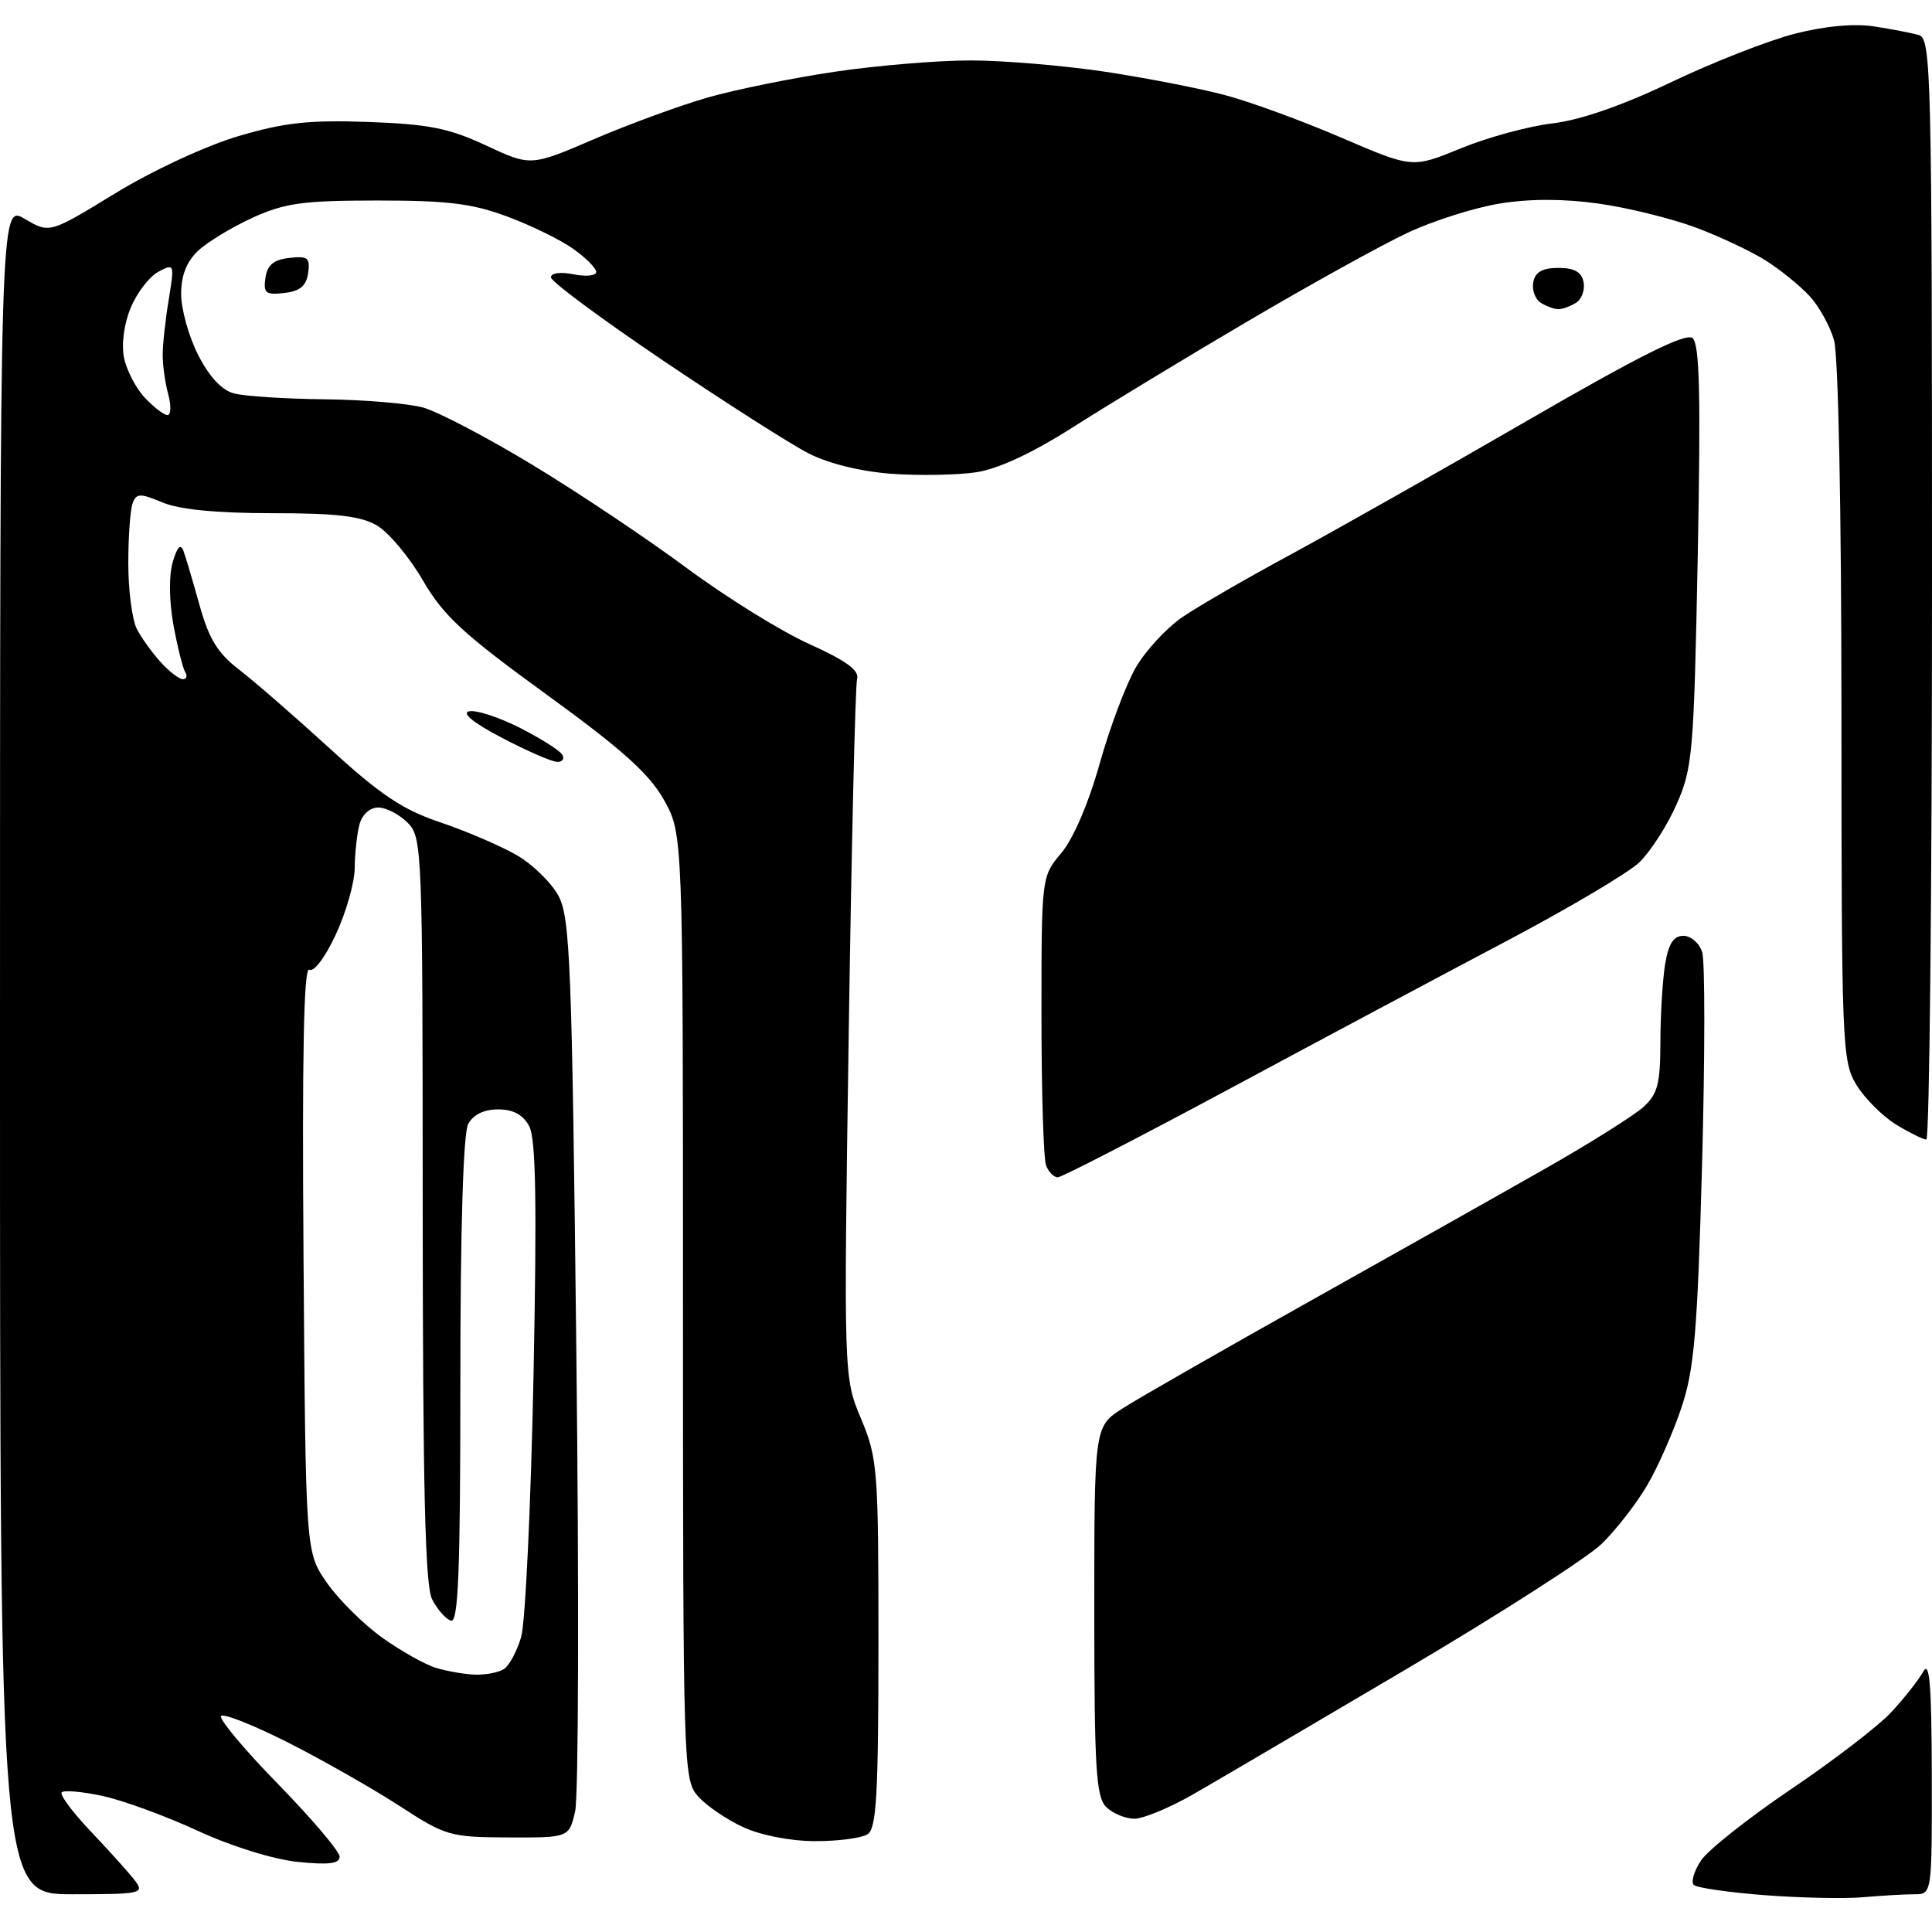 <?xml version="1.0" encoding="UTF-8" standalone="no"?>
<svg 
  version="1.1" 
  xmlns="http://www.w3.org/2000/svg" 
  xmlns:xlink="http://www.w3.org/1999/xlink" 
  xmlns:svg="http://www.w3.org/2000/svg"
  xmlns:rdf="http://www.w3.org/1999/02/22-rdf-syntax-ns#"
  xmlns:cc="http://creativecommons.org/ns#"
  xmlns:dc="http://purl.org/dc/elements/1.1/"
  viewBox="0 0 256 256"
  width="256"
  height="256"
>
<style>svg {background-color: white; }</style>"
<path stroke="none" fill="black" fill-rule="evenodd" d="M246.89,251.39C244.48,251.61 238.59,251.48 233.81,251.12C229.03,250.75 224.81,250.14 224.43,249.76C224.04,249.38 224.47,247.93 225.38,246.54C226.29,245.16 231.64,240.92 237.26,237.12C242.89,233.32 248.90,228.71 250.62,226.86C252.33,225.01 254.23,222.60 254.84,221.50C255.68,219.97 255.95,223.23 255.97,235.25C256.00,251.00 256.00,251.00 253.64,251.00C252.34,251.00 249.30,251.18 246.89,251.39zM9.62,251.00C0.00,251.00 0.00,251.00 0.00,139.03C0.00,27.07 0.00,27.07 3.28,29.00C6.56,30.94 6.56,30.94 15.26,25.62C20.17,22.62 27.25,19.33 31.52,18.06C37.65,16.24 40.92,15.88 48.79,16.16C56.84,16.45 59.51,16.99 64.41,19.28C70.33,22.04 70.33,22.04 78.73,18.43C83.35,16.45 90.12,13.97 93.78,12.92C97.44,11.87 105.00,10.34 110.59,9.51C116.18,8.68 124.30,8.00 128.63,8.01C132.96,8.01 140.98,8.69 146.46,9.51C151.94,10.34 159.14,11.74 162.46,12.64C165.78,13.53 172.70,16.07 177.83,18.28C187.16,22.29 187.16,22.29 193.58,19.65C197.11,18.20 202.57,16.72 205.71,16.35C209.42,15.91 214.95,13.99 221.46,10.88C226.98,8.24 234.34,5.36 237.82,4.47C241.80,3.45 245.69,3.09 248.32,3.50C250.62,3.85 253.29,4.37 254.25,4.64C255.90,5.11 256.00,9.46 256.00,78.07C256.00,118.18 255.66,151.00 255.25,151.00C254.84,150.99 253.03,150.10 251.24,149.01C249.45,147.91 247.09,145.55 245.99,143.76C244.09,140.63 244.01,138.64 244.00,94.49C244.00,67.58 243.59,47.07 243.02,45.08C242.49,43.21 241.02,40.57 239.77,39.22C238.52,37.87 235.93,35.76 234.00,34.54C232.07,33.31 227.88,31.34 224.67,30.14C221.47,28.95 215.69,27.52 211.84,26.98C207.26,26.33 202.74,26.32 198.79,26.96C195.47,27.49 189.96,29.23 186.55,30.83C183.14,32.42 173.64,37.68 165.43,42.51C157.22,47.34 146.76,53.68 142.18,56.60C136.78,60.04 132.27,62.14 129.34,62.58C126.85,62.95 121.82,63.04 118.16,62.78C114.07,62.48 109.82,61.44 107.15,60.08C104.76,58.86 96.10,53.33 87.90,47.80C79.71,42.27 73.00,37.30 73.00,36.75C73.00,36.17 74.27,36.00 76.00,36.35C77.65,36.68 79.00,36.54 79.00,36.04C79.00,35.54 77.64,34.17 75.98,32.99C74.32,31.80 70.38,29.87 67.23,28.70C62.60,26.97 59.29,26.56 50.00,26.57C40.19,26.57 37.77,26.90 33.51,28.83C30.77,30.08 27.51,32.05 26.26,33.22C24.72,34.67 24.00,36.50 24.00,38.96C24.00,40.95 25.01,44.58 26.25,47.02C27.71,49.90 29.38,51.70 31.00,52.13C32.38,52.50 37.77,52.85 43.00,52.91C48.23,52.96 54.11,53.46 56.09,54.01C58.06,54.56 64.58,57.98 70.59,61.62C76.59,65.25 85.78,71.40 91.00,75.27C96.22,79.14 103.54,83.68 107.26,85.35C112.11,87.54 113.89,88.83 113.57,89.95C113.33,90.80 112.83,111.97 112.46,137.00C111.79,182.50 111.79,182.50 114.10,188.00C116.29,193.24 116.40,194.67 116.40,217.82C116.39,237.94 116.14,242.30 114.95,243.05C114.15,243.56 111.03,243.97 108.00,243.96C104.79,243.96 100.83,243.19 98.50,242.12C96.30,241.11 93.60,239.27 92.50,238.03C90.55,235.84 90.50,234.37 90.50,173.14C90.50,110.50 90.50,110.50 87.98,106.00C86.05,102.54 82.45,99.31 72.38,92.00C61.40,84.03 58.76,81.60 56.03,76.90C54.24,73.82 51.52,70.56 49.98,69.65C47.84,68.38 44.61,68.00 36.06,68.00C28.72,68.00 23.78,67.52 21.54,66.58C18.57,65.34 18.08,65.35 17.58,66.66C17.26,67.49 17.00,71.08 17.00,74.65C17.00,78.21 17.51,82.11 18.12,83.32C18.74,84.52 20.17,86.51 21.30,87.75C22.43,88.99 23.75,90.00 24.23,90.00C24.72,90.00 24.86,89.58 24.54,89.06C24.22,88.54 23.52,85.73 22.98,82.81C22.41,79.69 22.37,76.26 22.88,74.50C23.47,72.47 23.93,71.99 24.31,73.00C24.61,73.83 25.58,77.08 26.45,80.22C27.68,84.65 28.86,86.57 31.67,88.72C33.66,90.25 39.08,94.96 43.70,99.18C50.37,105.29 53.37,107.30 58.30,108.95C61.71,110.10 66.25,112.04 68.40,113.27C70.54,114.49 73.06,116.95 74.01,118.72C75.55,121.62 75.79,127.83 76.37,179.22C76.73,210.73 76.66,238.07 76.21,240.00C75.40,243.50 75.40,243.50 67.35,243.47C59.63,243.44 59.05,243.27 52.91,239.28C49.38,236.99 42.77,233.23 38.22,230.92C33.66,228.61 29.65,227.02 29.30,227.37C28.94,227.72 32.33,231.78 36.83,236.38C41.32,240.99 45.00,245.32 45.00,246.02C45.00,246.95 43.55,247.13 39.43,246.71C36.21,246.37 30.63,244.64 26.18,242.58C21.96,240.63 16.30,238.56 13.62,237.98C10.93,237.40 8.48,237.18 8.18,237.49C7.87,237.80 9.64,240.17 12.12,242.77C14.59,245.37 17.21,248.29 17.93,249.25C19.16,250.89 18.62,251.00 9.62,251.00zM150.32,240.99C149.12,240.99 147.44,240.29 146.57,239.43C145.23,238.09 145.00,234.30 145.00,213.44C145.00,189.03 145.00,189.03 148.75,186.62C150.81,185.30 161.95,178.92 173.50,172.45C185.05,165.98 199.22,158.00 205.00,154.71C210.78,151.42 216.51,147.81 217.75,146.69C219.65,144.97 220.00,143.62 220.01,138.08C220.02,134.46 220.30,129.81 220.64,127.75C221.09,125.03 221.76,124.00 223.06,124.00C224.05,124.00 225.18,124.98 225.55,126.17C225.93,127.37 225.92,140.08 225.53,154.42C224.92,176.48 224.50,181.42 222.82,186.46C221.73,189.74 219.68,194.40 218.26,196.81C216.85,199.23 214.13,202.72 212.23,204.57C210.32,206.42 198.64,213.91 186.26,221.22C173.89,228.52 161.23,235.96 158.13,237.74C155.03,239.52 151.52,240.98 150.32,240.99zM63.00,221.90C64.38,221.94 66.07,221.61 66.77,221.16C67.47,220.72 68.49,218.82 69.05,216.93C69.61,215.04 70.34,199.54 70.69,182.47C71.15,159.37 71.01,150.88 70.12,149.22C69.31,147.70 68.00,147.00 66.00,147.00C64.13,147.00 62.70,147.70 62.04,148.93C61.38,150.15 61.00,162.77 61.00,183.02C61.00,208.29 60.73,215.08 59.75,214.75C59.06,214.53 57.94,213.25 57.26,211.92C56.33,210.10 56.03,197.34 56.01,160.25C56.00,112.34 55.95,110.95 54.00,109.00C52.90,107.90 51.15,107.00 50.12,107.00C49.01,107.00 47.98,107.93 47.63,109.25C47.30,110.49 47.02,113.08 47.00,115.00C46.99,116.92 45.87,120.89 44.50,123.82C43.09,126.86 41.58,128.86 40.98,128.49C40.25,128.04 40.02,139.80 40.22,166.76C40.50,205.67 40.50,205.67 43.29,209.69C44.82,211.90 48.11,215.17 50.59,216.96C53.08,218.74 56.32,220.57 57.80,221.01C59.29,221.46 61.62,221.86 63.00,221.90zM140.16,156.00C139.64,156.00 138.94,155.29 138.61,154.42C138.27,153.55 138.00,144.58 138.00,134.49C138.00,116.15 138.00,116.15 140.64,113.02C142.22,111.14 144.26,106.38 145.71,101.19C147.05,96.41 149.21,90.67 150.51,88.43C151.81,86.19 154.59,83.19 156.69,81.76C158.78,80.33 165.22,76.61 171.00,73.49C176.78,70.36 190.85,62.41 202.27,55.80C217.27,47.12 223.38,44.07 224.27,44.80C225.21,45.59 225.37,52.28 224.96,73.66C224.45,99.83 224.28,101.81 222.13,106.63C220.88,109.46 218.65,112.91 217.18,114.30C215.70,115.70 207.75,120.40 199.50,124.76C191.25,129.11 174.73,137.92 162.80,144.34C150.86,150.75 140.67,156.00 140.16,156.00zM73.81,100.95C73.09,100.93 69.80,99.49 66.50,97.76C62.72,95.78 61.12,94.48 62.17,94.25C63.09,94.05 66.09,95.03 68.85,96.42C71.60,97.82 74.14,99.42 74.49,99.98C74.83,100.54 74.53,100.98 73.81,100.95zM22.19,55.00C22.66,55.00 22.70,53.76 22.29,52.25C21.88,50.74 21.55,48.38 21.56,47.00C21.56,45.62 21.92,42.33 22.36,39.68C23.13,34.95 23.10,34.88 20.99,36.01C19.80,36.64 18.15,38.78 17.33,40.76C16.44,42.88 16.07,45.61 16.43,47.38C16.76,49.04 18.00,51.44 19.19,52.70C20.38,53.97 21.73,55.00 22.19,55.00zM206.50,40.97C205.95,40.97 204.89,40.58 204.15,40.11C203.41,39.64 202.97,38.41 203.17,37.38C203.42,36.04 204.39,35.50 206.50,35.50C208.61,35.50 209.58,36.04 209.83,37.38C210.03,38.41 209.59,39.64 208.85,40.11C208.11,40.58 207.05,40.97 206.50,40.97zM37.67,38.82C35.21,39.11 34.88,38.84 35.17,36.82C35.41,35.12 36.25,34.41 38.33,34.18C40.79,33.89 41.12,34.16 40.83,36.18C40.59,37.88 39.75,38.59 37.67,38.82z" />

</svg>